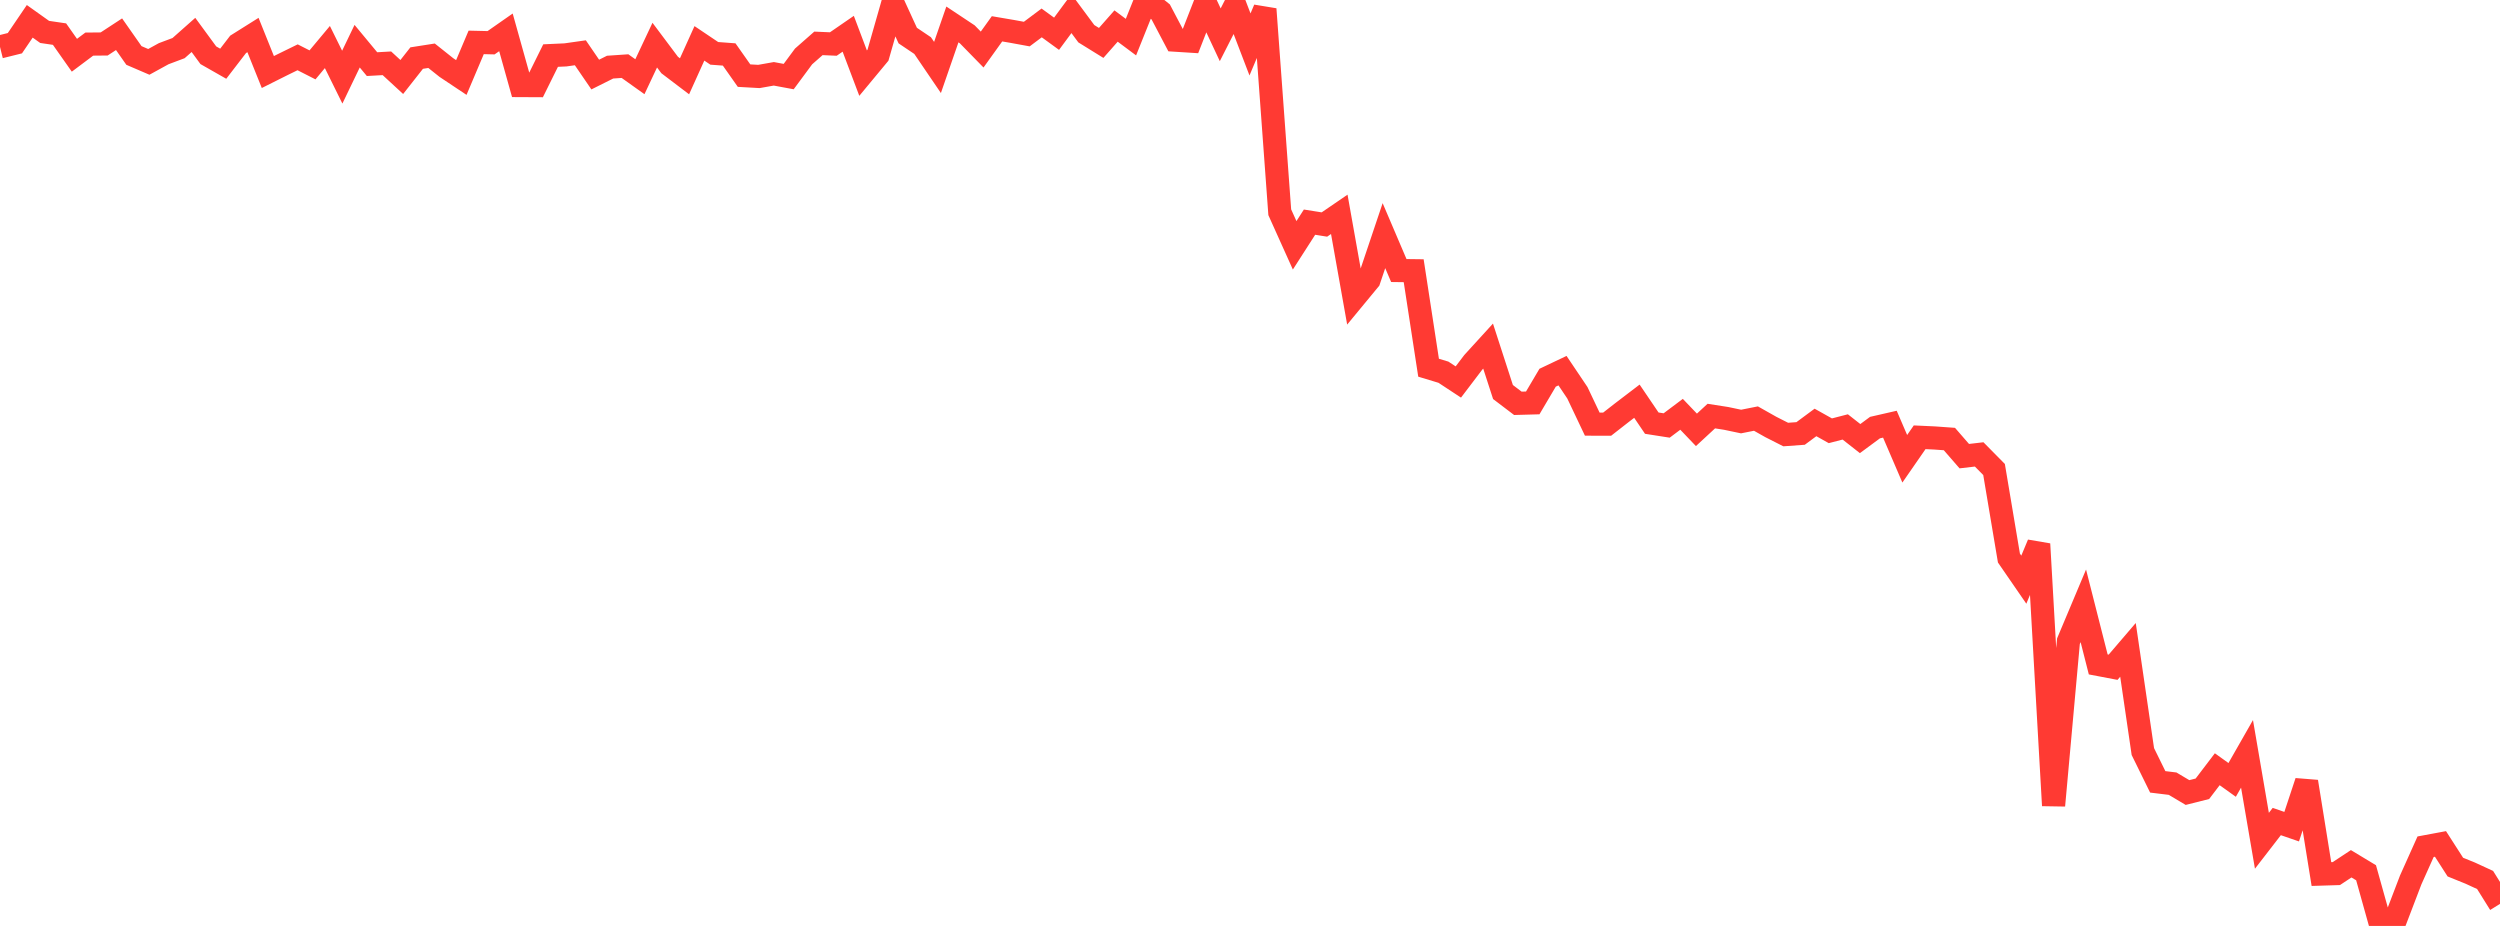 <?xml version="1.0" standalone="no"?>
<!DOCTYPE svg PUBLIC "-//W3C//DTD SVG 1.1//EN" "http://www.w3.org/Graphics/SVG/1.1/DTD/svg11.dtd">

<svg width="135" height="50" viewBox="0 0 135 50" preserveAspectRatio="none" 
  xmlns="http://www.w3.org/2000/svg"
  xmlns:xlink="http://www.w3.org/1999/xlink">


<polyline points="0.0, 2.533 0.804, 2.333 1.607, 1.151 2.411, 1.724 3.214, 1.842 4.018, 2.984 4.821, 2.382 5.625, 2.374 6.429, 1.848 7.232, 2.995 8.036, 3.341 8.839, 2.9 9.643, 2.598 10.446, 1.886 11.25, 2.983 12.054, 3.441 12.857, 2.396 13.661, 1.891 14.464, 3.89 15.268, 3.487 16.071, 3.094 16.875, 3.503 17.679, 2.54 18.482, 4.166 19.286, 2.494 20.089, 3.463 20.893, 3.418 21.696, 4.158 22.5, 3.136 23.304, 3.01 24.107, 3.649 24.911, 4.185 25.714, 2.289 26.518, 2.308 27.321, 1.747 28.125, 4.62 28.929, 4.624 29.732, 3.001 30.536, 2.964 31.339, 2.85 32.143, 4.026 32.946, 3.625 33.75, 3.57 34.554, 4.143 35.357, 2.437 36.161, 3.51 36.964, 4.12 37.768, 2.341 38.571, 2.881 39.375, 2.941 40.179, 4.084 40.982, 4.129 41.786, 3.986 42.589, 4.135 43.393, 3.048 44.196, 2.342 45.0, 2.377 45.804, 1.823 46.607, 3.949 47.411, 2.98 48.214, 0.168 49.018, 1.921 49.821, 2.461 50.625, 3.643 51.429, 1.32 52.232, 1.853 53.036, 2.676 53.839, 1.556 54.643, 1.693 55.446, 1.84 56.25, 1.238 57.054, 1.823 57.857, 0.736 58.661, 1.821 59.464, 2.318 60.268, 1.406 61.071, 2.005 61.875, 0.0 62.679, 0.644 63.482, 2.17 64.286, 2.221 65.089, 0.162 65.893, 1.879 66.696, 0.3 67.5, 2.4 68.304, 0.492 69.107, 11.461 69.911, 13.247 70.714, 11.996 71.518, 12.124 72.321, 11.574 73.125, 16.088 73.929, 15.114 74.732, 12.725 75.536, 14.609 76.339, 14.619 77.143, 19.856 77.946, 20.099 78.75, 20.628 79.554, 19.569 80.357, 18.689 81.161, 21.169 81.964, 21.779 82.768, 21.757 83.571, 20.397 84.375, 20.015 85.179, 21.211 85.982, 22.903 86.786, 22.905 87.589, 22.278 88.393, 21.665 89.196, 22.85 90.0, 22.976 90.804, 22.372 91.607, 23.212 92.411, 22.468 93.214, 22.594 94.018, 22.763 94.821, 22.603 95.625, 23.057 96.429, 23.465 97.232, 23.407 98.036, 22.812 98.839, 23.262 99.643, 23.054 100.446, 23.684 101.25, 23.09 102.054, 22.906 102.857, 24.774 103.661, 23.613 104.464, 23.65 105.268, 23.708 106.071, 24.632 106.875, 24.538 107.679, 25.353 108.482, 30.135 109.286, 31.302 110.089, 29.377 110.893, 43.498 111.696, 34.626 112.5, 32.715 113.304, 35.879 114.107, 36.032 114.911, 35.093 115.714, 40.584 116.518, 42.22 117.321, 42.318 118.125, 42.797 118.929, 42.594 119.732, 41.539 120.536, 42.115 121.339, 40.708 122.143, 45.402 122.946, 44.363 123.75, 44.64 124.554, 42.211 125.357, 47.199 126.161, 47.174 126.964, 46.644 127.768, 47.129 128.571, 50.0 129.375, 49.618 130.179, 47.514 130.982, 45.723 131.786, 45.573 132.589, 46.823 133.393, 47.149 134.196, 47.519 135.0, 48.808" fill="none" stroke="#ff3a33" stroke-width="1.25"/>

</svg>